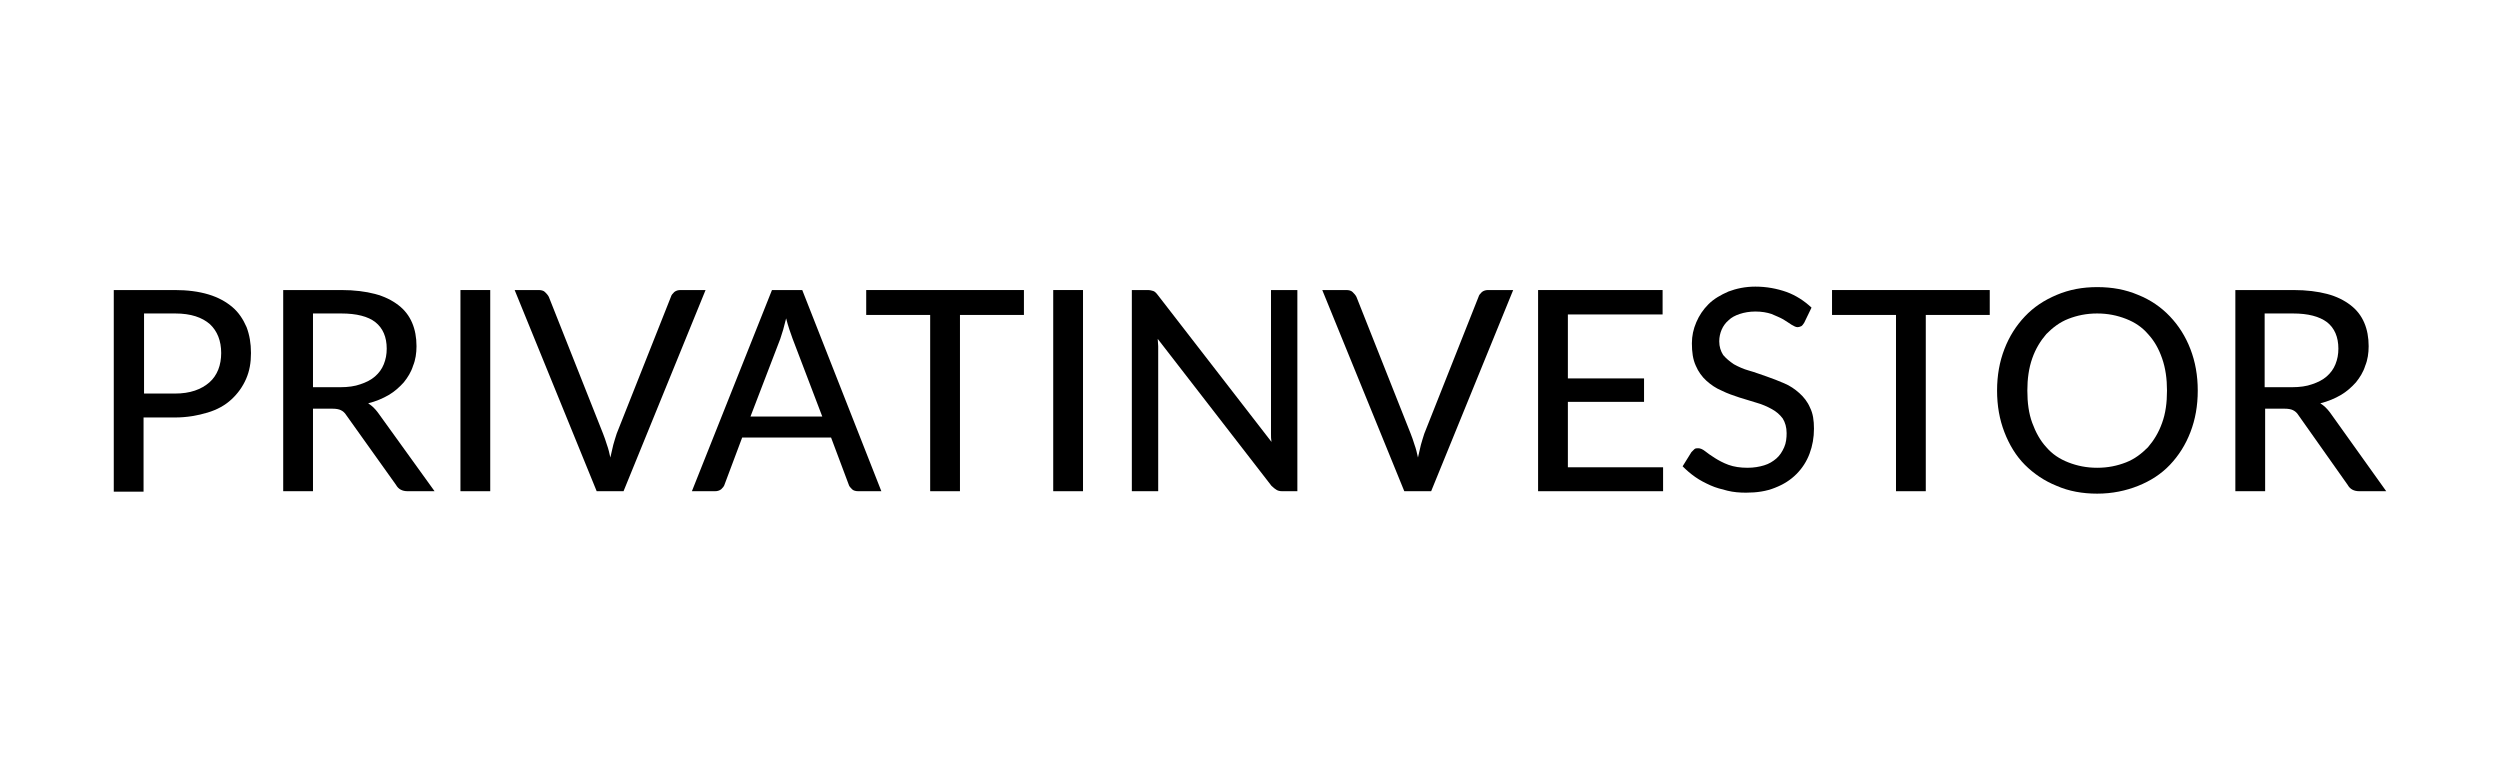 <?xml version="1.0" encoding="UTF-8"?>
<!-- Generator: Adobe Illustrator 27.4.0, SVG Export Plug-In . SVG Version: 6.00 Build 0)  -->
<svg xmlns="http://www.w3.org/2000/svg" xmlns:xlink="http://www.w3.org/1999/xlink" version="1.1" id="Ebene_1" x="0px" y="0px" viewBox="0 0 512 160" style="enable-background:new 0 0 512 160;" xml:space="preserve">
<g>
	<path d="M35.8,59.4c2.6,0,4.9,0.3,6.9,0.9c2,0.6,3.6,1.5,4.9,2.6s2.2,2.5,2.9,4.1c0.6,1.6,0.9,3.3,0.9,5.3s-0.3,3.7-1,5.3   c-0.7,1.6-1.7,3-3,4.2c-1.3,1.2-2.9,2.1-4.9,2.7s-4.2,1-6.7,1h-6.4v15.2h-6.1V59.4H35.8z M35.8,80.6c1.6,0,2.9-0.2,4.1-0.6   c1.2-0.4,2.2-1,3-1.7c0.8-0.7,1.4-1.6,1.8-2.6c0.4-1,0.6-2.2,0.6-3.4c0-2.5-0.8-4.5-2.3-5.9c-1.6-1.4-3.9-2.2-7.1-2.2h-6.4v16.4   H35.8z"></path>
	<path d="M89,100.6h-5.5c-1.1,0-1.9-0.4-2.4-1.3L70.9,85c-0.3-0.5-0.7-0.8-1.1-1c-0.4-0.2-1-0.3-1.7-0.3h-4v16.9h-6.1V59.4h11.9   c2.7,0,5,0.3,6.9,0.8c1.9,0.5,3.5,1.3,4.8,2.3c1.3,1,2.2,2.2,2.8,3.6c0.6,1.4,0.9,3,0.9,4.8c0,1.4-0.2,2.8-0.7,4   c-0.4,1.3-1.1,2.4-1.9,3.4c-0.9,1-1.9,1.9-3.1,2.6c-1.2,0.7-2.6,1.3-4.2,1.7c0.8,0.5,1.4,1.1,2,1.9L89,100.6z M69.7,79.3   c1.6,0,3-0.2,4.1-0.6c1.2-0.4,2.2-0.9,3-1.6s1.4-1.5,1.8-2.5s0.6-2,0.6-3.2c0-2.4-0.8-4.2-2.3-5.4s-3.9-1.8-7-1.8h-5.8v15.1H69.7z"></path>
	<path d="M100.4,100.6h-6.1V59.4h6.1V100.6z"></path>
	<path d="M144.5,59.4l-16.8,41.2h-5.5l-16.8-41.2h4.9c0.5,0,1,0.1,1.3,0.4s0.6,0.6,0.8,1l11.1,28c0.3,0.7,0.5,1.4,0.8,2.3   c0.3,0.8,0.5,1.7,0.7,2.6c0.2-0.9,0.4-1.8,0.6-2.6c0.2-0.8,0.5-1.6,0.7-2.3l11.1-28c0.1-0.4,0.4-0.7,0.7-1c0.4-0.3,0.8-0.4,1.3-0.4   H144.5z"></path>
	<path d="M180.5,100.6h-4.7c-0.5,0-1-0.1-1.3-0.4c-0.3-0.3-0.6-0.6-0.7-1l-3.6-9.6h-18.2l-3.6,9.6c-0.1,0.4-0.4,0.7-0.7,1   c-0.4,0.3-0.8,0.4-1.3,0.4h-4.7l16.4-41.2h6.2L180.5,100.6z M168.4,85.3l-6.1-16c-0.4-1.1-0.9-2.5-1.3-4.1   c-0.2,0.8-0.4,1.6-0.6,2.3c-0.2,0.7-0.4,1.3-0.6,1.9l-6.1,15.9H168.4z"></path>
	<path d="M209.7,64.5h-13.1v36.1h-6.1V64.5h-13.1v-5.1h32.3V64.5z"></path>
	<path d="M221.8,100.6h-6.1V59.4h6.1V100.6z"></path>
	<path d="M265.7,59.4v41.2h-3.1c-0.5,0-0.9-0.1-1.2-0.3c-0.3-0.2-0.6-0.4-1-0.8l-23.3-30.1c0,0.5,0.1,1,0.1,1.5c0,0.5,0,1,0,1.4   v28.3h-5.4V59.4h3.2c0.5,0,0.9,0.1,1.2,0.2c0.3,0.1,0.6,0.4,0.9,0.8l23.3,30.1c-0.1-0.6-0.1-1.1-0.1-1.6c0-0.5,0-1,0-1.5V59.4   H265.7z"></path>
	<path d="M309.9,59.4l-16.8,41.2h-5.5l-16.8-41.2h4.9c0.5,0,1,0.1,1.3,0.4s0.6,0.6,0.8,1l11.1,28c0.3,0.7,0.5,1.4,0.8,2.3   c0.3,0.8,0.5,1.7,0.7,2.6c0.2-0.9,0.4-1.8,0.6-2.6c0.2-0.8,0.5-1.6,0.7-2.3l11.1-28c0.1-0.4,0.4-0.7,0.7-1c0.4-0.3,0.8-0.4,1.3-0.4   H309.9z"></path>
	<path d="M340.6,95.6l0,5H315V59.4h25.5v5h-19.4v13.1h15.6v4.8h-15.6v13.4H340.6z"></path>
	<path d="M369.5,66.1c-0.2,0.3-0.4,0.6-0.6,0.7s-0.5,0.2-0.8,0.2c-0.3,0-0.7-0.2-1.2-0.5s-1-0.7-1.7-1.1c-0.7-0.4-1.5-0.7-2.4-1.1   c-0.9-0.3-2-0.5-3.3-0.5c-1.2,0-2.3,0.2-3.2,0.5c-0.9,0.3-1.7,0.7-2.3,1.3c-0.6,0.5-1.1,1.2-1.4,1.9c-0.3,0.7-0.5,1.5-0.5,2.4   c0,1.1,0.3,2,0.8,2.8c0.6,0.7,1.3,1.3,2.2,1.9c0.9,0.5,2,1,3.1,1.3s2.4,0.8,3.6,1.2c1.2,0.4,2.4,0.9,3.6,1.4c1.2,0.5,2.2,1.2,3.1,2   c0.9,0.8,1.7,1.8,2.2,3c0.6,1.2,0.8,2.6,0.8,4.3c0,1.8-0.3,3.5-0.9,5.1s-1.5,3-2.7,4.2c-1.2,1.2-2.6,2.1-4.4,2.8   c-1.7,0.7-3.7,1-5.9,1c-1.3,0-2.6-0.1-3.8-0.4c-1.2-0.3-2.4-0.6-3.5-1.1c-1.1-0.5-2.1-1-3.1-1.7c-1-0.7-1.8-1.4-2.6-2.2l1.8-2.9   c0.2-0.2,0.4-0.4,0.6-0.6c0.2-0.2,0.5-0.2,0.8-0.2c0.4,0,0.9,0.2,1.4,0.6c0.5,0.4,1.2,0.9,2,1.4c0.8,0.5,1.7,1,2.8,1.4   s2.4,0.6,3.9,0.6c1.3,0,2.4-0.2,3.4-0.5c1-0.3,1.8-0.8,2.5-1.4c0.7-0.6,1.2-1.4,1.6-2.3c0.4-0.9,0.5-1.9,0.5-2.9   c0-1.2-0.3-2.2-0.8-3c-0.6-0.8-1.3-1.4-2.2-1.9c-0.9-0.5-2-1-3.1-1.3c-1.2-0.4-2.4-0.7-3.6-1.1c-1.2-0.4-2.4-0.8-3.6-1.4   c-1.2-0.5-2.2-1.2-3.1-2c-0.9-0.8-1.7-1.9-2.2-3.1c-0.6-1.3-0.8-2.8-0.8-4.6c0-1.5,0.3-2.9,0.9-4.3s1.4-2.6,2.5-3.7   c1.1-1.1,2.5-1.9,4.1-2.6c1.6-0.6,3.4-1,5.5-1c2.3,0,4.4,0.4,6.4,1.1c1.9,0.7,3.6,1.8,5.1,3.2L369.5,66.1z"></path>
	<path d="M407.5,64.5h-13.1v36.1h-6.1V64.5h-13.1v-5.1h32.3V64.5z"></path>
	<path d="M450.1,80c0,3.1-0.5,5.9-1.5,8.5c-1,2.6-2.4,4.8-4.2,6.7s-4,3.3-6.5,4.3c-2.5,1-5.3,1.6-8.4,1.6c-3,0-5.8-0.5-8.3-1.6   c-2.5-1-4.7-2.5-6.5-4.3s-3.2-4.1-4.2-6.7c-1-2.6-1.5-5.4-1.5-8.5c0-3.1,0.5-5.9,1.5-8.5c1-2.6,2.4-4.8,4.2-6.7   c1.8-1.9,3.9-3.3,6.5-4.4s5.3-1.6,8.3-1.6c3.1,0,5.8,0.5,8.4,1.6c2.5,1,4.7,2.5,6.5,4.4c1.8,1.9,3.2,4.1,4.2,6.7   S450.1,76.9,450.1,80z M443.8,80c0-2.4-0.3-4.6-1-6.6s-1.6-3.6-2.9-5c-1.2-1.4-2.7-2.4-4.5-3.1c-1.8-0.7-3.7-1.1-5.9-1.1   c-2.2,0-4.1,0.4-5.9,1.1c-1.8,0.7-3.2,1.8-4.5,3.1c-1.2,1.4-2.2,3-2.9,5s-1,4.2-1,6.6c0,2.5,0.3,4.7,1,6.6c0.7,1.9,1.6,3.6,2.9,5   c1.2,1.4,2.7,2.4,4.5,3.1c1.8,0.7,3.7,1.1,5.9,1.1c2.2,0,4.1-0.4,5.9-1.1c1.8-0.7,3.2-1.8,4.5-3.1c1.2-1.4,2.2-3,2.9-5   C443.5,84.7,443.8,82.5,443.8,80z"></path>
	<path d="M488.7,100.6h-5.5c-1.1,0-1.9-0.4-2.4-1.3L470.7,85c-0.3-0.5-0.7-0.8-1.1-1c-0.4-0.2-1-0.3-1.7-0.3h-4v16.9h-6.1V59.4h11.9   c2.7,0,5,0.3,6.9,0.8c1.9,0.5,3.5,1.3,4.8,2.3c1.3,1,2.2,2.2,2.8,3.6c0.6,1.4,0.9,3,0.9,4.8c0,1.4-0.2,2.8-0.7,4   c-0.4,1.3-1.1,2.4-1.9,3.4c-0.9,1-1.9,1.9-3.1,2.6c-1.2,0.7-2.6,1.3-4.2,1.7c0.8,0.5,1.4,1.1,2,1.9L488.7,100.6z M469.4,79.3   c1.6,0,3-0.2,4.1-0.6c1.2-0.4,2.2-0.9,3-1.6s1.4-1.5,1.8-2.5s0.6-2,0.6-3.2c0-2.4-0.8-4.2-2.3-5.4c-1.6-1.2-3.9-1.8-7-1.8h-5.8   v15.1H469.4z"></path>
</g>
</svg>
